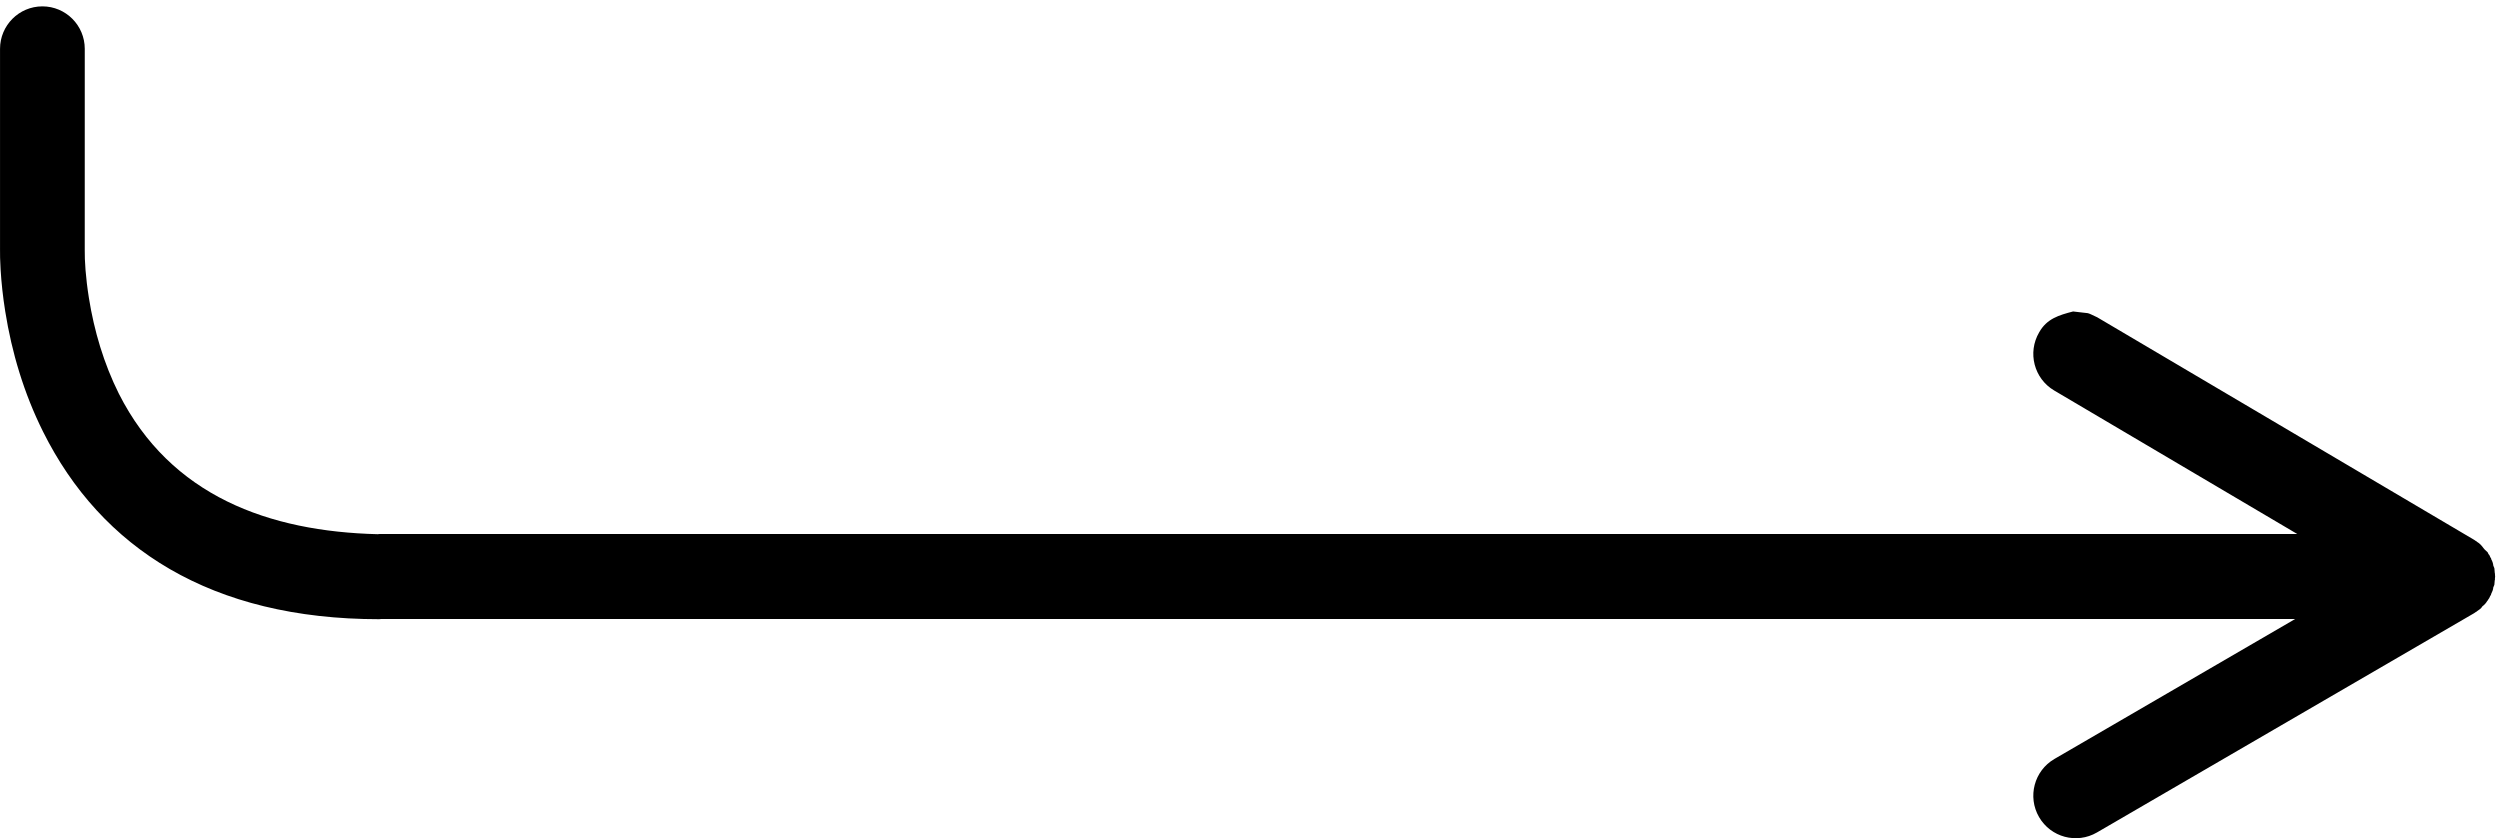 <?xml version="1.0" encoding="UTF-8"?>
<!DOCTYPE svg PUBLIC "-//W3C//DTD SVG 1.1//EN" "http://www.w3.org/Graphics/SVG/1.1/DTD/svg11.dtd">
<svg version="1.1" xmlns="http://www.w3.org/2000/svg" xmlns:xlink="http://www.w3.org/1999/xlink" x="0" y="0" viewBox="0, 0, 513, 172">
  <g id="Background">
    <rect x="0" y="0" width="513" height="172" fill="#000000" fill-opacity="0"/>
  </g>
  <g id="Layer_1">
    <path d="M423.203,61.737 C427.227,62.279 425.583,61.717 428.27,62.954 L507.607,109.668 L507.946,109.906 C508.121,109.98 508.038,109.927 508.188,110.077 C508.769,110.407 509.17,110.874 509.56,111.402 L509.799,111.688 C510.545,112.434 510.354,112.071 510.589,112.631 L510.797,112.879 L511.008,113.345 C511.181,113.577 511.113,113.443 511.194,113.756 C511.437,114.172 511.57,114.613 511.623,115.088 C511.951,115.869 511.802,115.386 511.922,116.574 C511.98,116.919 511.99,116.784 511.963,116.978 L512,117.35 L511.958,117.763 C511.988,117.98 511.979,117.834 511.914,118.202 C511.801,119.326 511.942,118.855 511.61,119.644 C511.592,120.137 511.378,120.556 511.173,120.99 C511.087,121.314 511.158,121.175 510.978,121.414 L510.766,121.873 L510.53,122.21 C510.457,122.385 510.51,122.303 510.362,122.451 C510.086,122.928 509.748,123.29 509.313,123.617 C509.062,124.089 508.604,124.339 508.181,124.631 C508.037,124.775 508.118,124.722 507.942,124.796 L507.556,125.062 L428.218,171.06 C423.959,173.529 418.505,172.078 416.035,167.819 C413.566,163.559 415.017,158.105 419.276,155.635 L469.935,126.265 L8.914,126.265 C3.991,126.265 0,122.274 0,117.35 C0,112.427 3.991,108.436 8.915,108.436 L470.376,108.436 L419.224,78.318 C414.982,75.82 413.568,70.356 416.066,66.113 C417.677,63.246 420.243,62.503 423.203,61.737 z" fill="#000000" display="none"/>
    <path d="M8.7,1.306 C13.502,1.306 17.394,5.209 17.394,10.024 L17.39,51.251 C17.391,51.214 17.391,51.214 17.39,51.263 C17.358,53.44 17.566,56.891 18.244,61.15 C19.32,67.906 21.304,74.598 24.382,80.771 C35.026,101.809 55.222,109.069 77.51,109.617 L77.866,109.581 L471.406,109.581 L421.518,80.127 C417.381,77.685 416.002,72.342 418.438,68.193 C420.009,65.389 422.512,64.662 425.399,63.913 C429.323,64.443 427.72,63.893 430.341,65.103 L507.716,110.786 L508.046,111.019 C508.217,111.091 508.136,111.039 508.283,111.186 C508.85,111.509 509.24,111.966 509.62,112.481 L509.854,112.761 C510.582,113.491 510.395,113.136 510.624,113.683 L510.827,113.926 L511.033,114.382 C511.202,114.609 511.135,114.478 511.215,114.784 C511.451,115.191 511.581,115.622 511.633,116.087 C511.953,116.85 511.807,116.378 511.924,117.539 C511.981,117.877 511.99,117.745 511.964,117.935 L512,118.299 L511.959,118.703 C511.988,118.915 511.979,118.772 511.916,119.131 C511.806,120.231 511.943,119.77 511.619,120.542 C511.602,121.024 511.394,121.434 511.194,121.858 C511.11,122.175 511.179,122.039 511.003,122.273 L510.797,122.721 L510.567,123.051 C510.495,123.223 510.547,123.142 510.402,123.287 C510.134,123.753 509.804,124.107 509.379,124.427 C509.134,124.889 508.688,125.133 508.276,125.419 C508.135,125.559 508.214,125.508 508.043,125.58 L507.666,125.841 L430.29,170.823 C426.136,173.238 420.817,171.819 418.408,167.653 C416,163.488 417.415,158.154 421.569,155.739 L470.975,127.016 L78.249,127.016 L77.818,127.06 C43.371,127.06 20.772,112.518 8.83,88.568 C4.894,80.675 2.412,72.305 1.073,63.9 C0.59,60.863 0.285,57.991 0.125,55.338 C0.018,53.543 -0.012,52.08 0.004,51.002 L0.006,50.908 L0.006,10.024 C0.006,5.209 3.898,1.306 8.7,1.306 z" fill="#000000"/>
  </g>
</svg>
